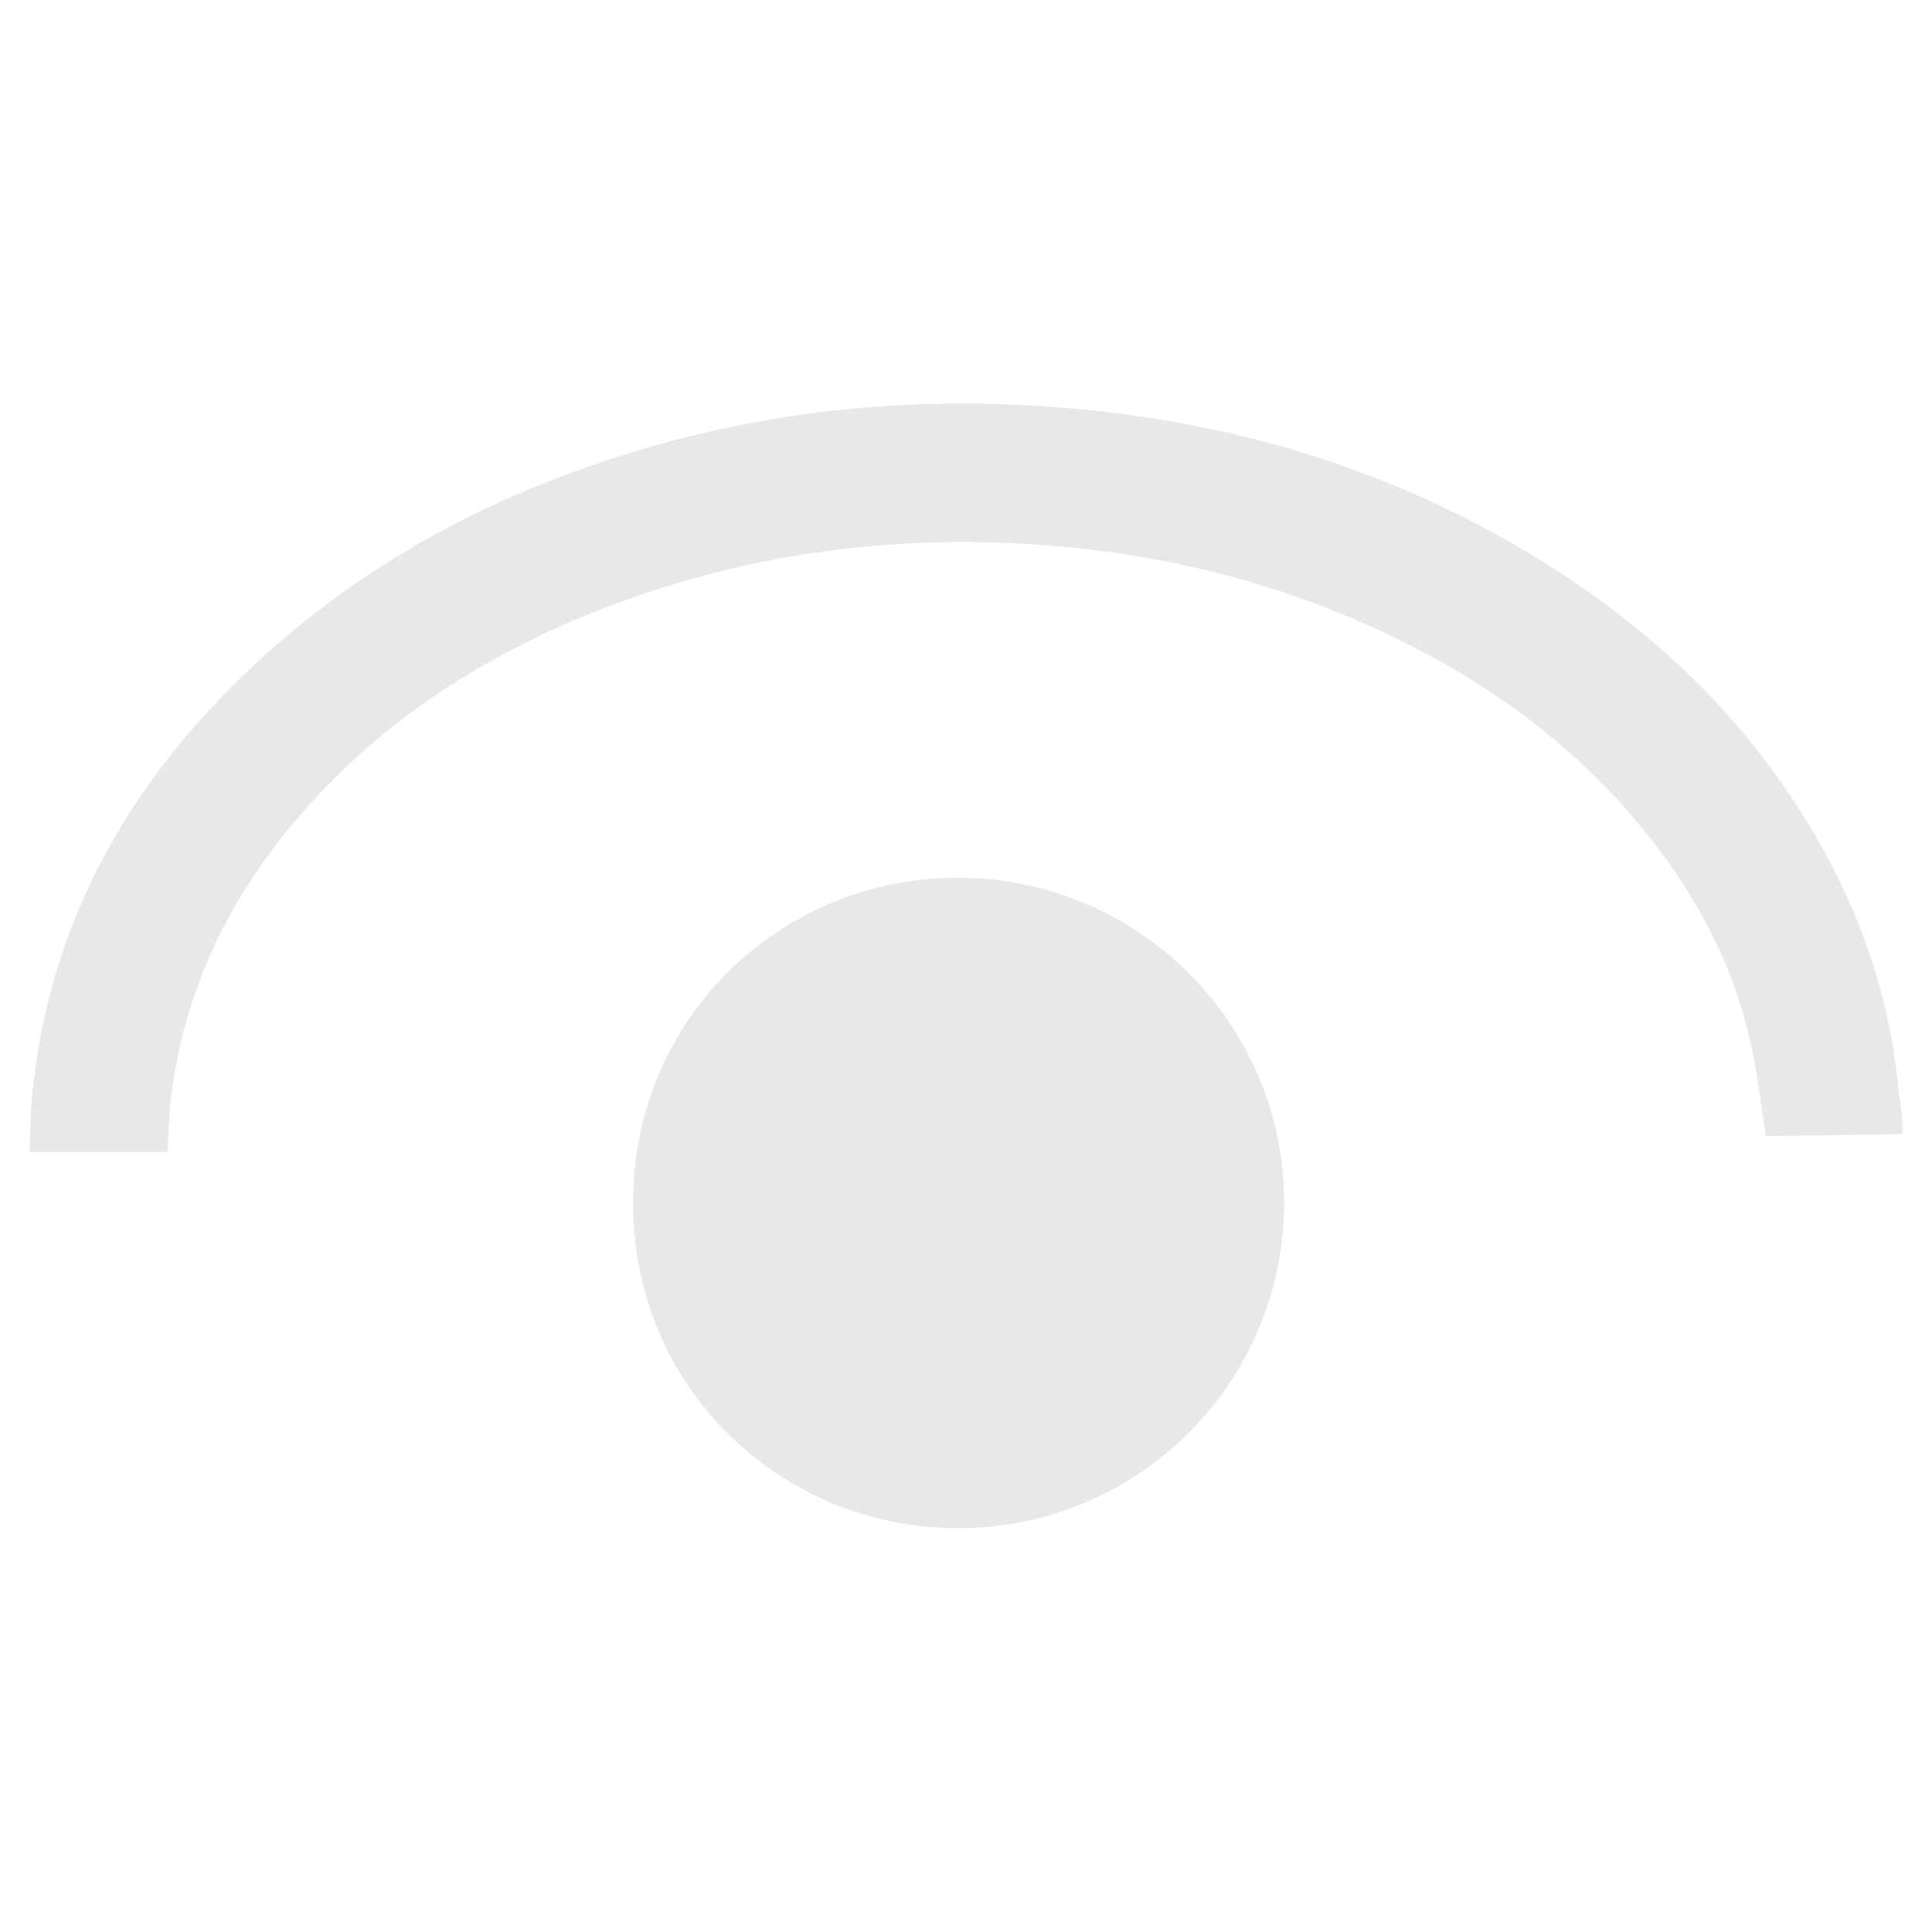 <?xml version="1.0" encoding="utf-8"?>
<!-- Generator: Adobe Illustrator 26.0.1, SVG Export Plug-In . SVG Version: 6.00 Build 0)  -->
<svg version="1.1" id="Calque_1" xmlns="http://www.w3.org/2000/svg" xmlns:xlink="http://www.w3.org/1999/xlink" x="0px" y="0px"
	 viewBox="0 0 30 30" style="enable-background:new 0 0 30 30;" xml:space="preserve">
<style type="text/css">
	.st0{fill:#E8E8E8;}
</style>
<g>
	<path class="st0" d="M29.54,17.61c-0.65,0.01-1.3,0.02-1.94,0.03c-0.06,0-0.13,0-0.18,0c-0.07-0.47-0.13-0.93-0.22-1.37
		c-0.25-1.19-0.79-2.25-1.54-3.21c-1.27-1.63-2.92-2.74-4.81-3.52c-1.33-0.55-2.71-0.88-4.13-1.03c-2.51-0.26-4.95,0.02-7.31,0.92
		c-1.94,0.75-3.64,1.85-4.96,3.48c-1,1.23-1.62,2.62-1.8,4.19c-0.03,0.26-0.03,0.52-0.05,0.79c-0.71,0-1.41,0-2.14,0
		c0.01-0.3,0.01-0.6,0.04-0.89c0.27-2.73,1.55-4.94,3.55-6.77c1.84-1.68,4.01-2.75,6.41-3.39c1.93-0.51,3.9-0.67,5.9-0.52
		c2.73,0.2,5.28,0.96,7.61,2.41c1.73,1.08,3.18,2.46,4.21,4.23c0.68,1.17,1.13,2.42,1.28,3.78c0.02,0.22,0.06,0.44,0.08,0.66
		C29.54,17.48,29.54,17.54,29.54,17.61z"/>
	<path class="st0" d="M14.88,13.63c2.79,0,5.07,2.27,5.06,5.06c-0.01,2.79-2.28,5.05-5.08,5.04c-2.75-0.01-5.04-2.2-5.03-5.06
		C9.83,15.79,12.15,13.62,14.88,13.63z"/>
</g>
</svg>
